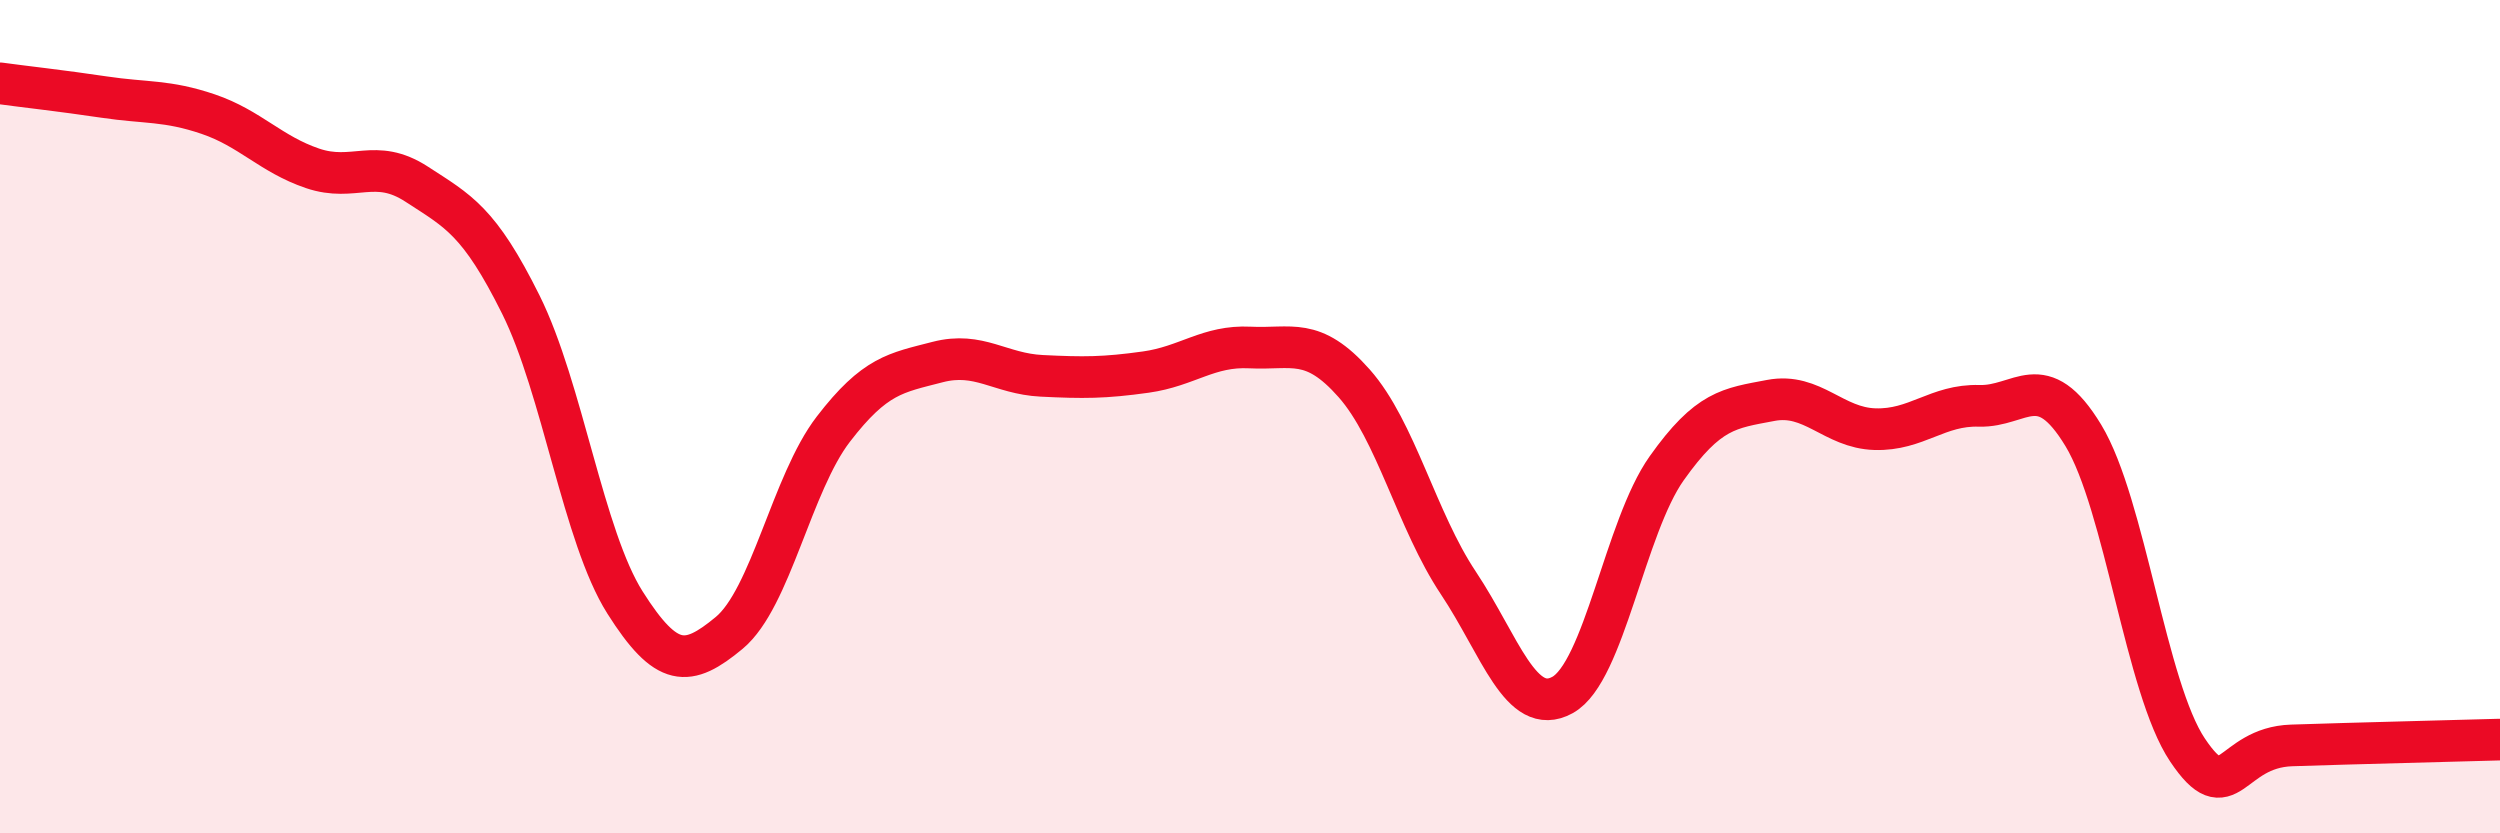 
    <svg width="60" height="20" viewBox="0 0 60 20" xmlns="http://www.w3.org/2000/svg">
      <path
        d="M 0,2 C 0.5,2.07 1.5,2.18 2.5,2.33 C 3.5,2.48 4,2.4 5,2.74 C 6,3.08 6.5,3.7 7.5,4.04 C 8.5,4.38 9,3.77 10,4.42 C 11,5.07 11.5,5.3 12.5,7.31 C 13.5,9.32 14,12.88 15,14.46 C 16,16.04 16.5,16.02 17.5,15.19 C 18.5,14.36 19,11.6 20,10.3 C 21,9 21.5,8.95 22.5,8.69 C 23.5,8.43 24,8.97 25,9.02 C 26,9.07 26.5,9.07 27.5,8.93 C 28.5,8.79 29,8.29 30,8.34 C 31,8.39 31.5,8.07 32.5,9.2 C 33.5,10.33 34,12.49 35,13.99 C 36,15.49 36.5,17.23 37.5,16.68 C 38.5,16.13 39,12.65 40,11.24 C 41,9.83 41.5,9.8 42.5,9.61 C 43.5,9.42 44,10.27 45,10.3 C 46,10.33 46.5,9.71 47.5,9.74 C 48.5,9.77 49,8.8 50,10.45 C 51,12.1 51.5,16.51 52.5,18 C 53.5,19.49 53.5,17.94 55,17.89 C 56.5,17.84 59,17.78 60,17.75L60 20L0 20Z"
        fill="#EB0A25"
        opacity="0.1"
        stroke-linecap="round"
        stroke-linejoin="round"
      />
      <path
        d="M 0,2 C 0.5,2.07 1.5,2.18 2.5,2.33 C 3.5,2.48 4,2.4 5,2.74 C 6,3.08 6.5,3.7 7.5,4.04 C 8.5,4.38 9,3.77 10,4.42 C 11,5.07 11.5,5.3 12.5,7.31 C 13.5,9.32 14,12.88 15,14.46 C 16,16.04 16.5,16.02 17.5,15.19 C 18.5,14.36 19,11.6 20,10.3 C 21,9 21.5,8.95 22.5,8.69 C 23.5,8.43 24,8.97 25,9.02 C 26,9.07 26.5,9.07 27.5,8.93 C 28.5,8.79 29,8.29 30,8.34 C 31,8.39 31.5,8.07 32.5,9.2 C 33.5,10.33 34,12.49 35,13.99 C 36,15.49 36.5,17.23 37.5,16.68 C 38.5,16.13 39,12.65 40,11.24 C 41,9.83 41.5,9.8 42.5,9.61 C 43.5,9.42 44,10.27 45,10.3 C 46,10.33 46.5,9.71 47.5,9.74 C 48.5,9.77 49,8.8 50,10.45 C 51,12.1 51.5,16.51 52.5,18 C 53.5,19.49 53.5,17.94 55,17.89 C 56.5,17.84 59,17.78 60,17.75"
        stroke="#EB0A25"
        stroke-width="1"
        fill="none"
        stroke-linecap="round"
        stroke-linejoin="round"
      />
    </svg>
  